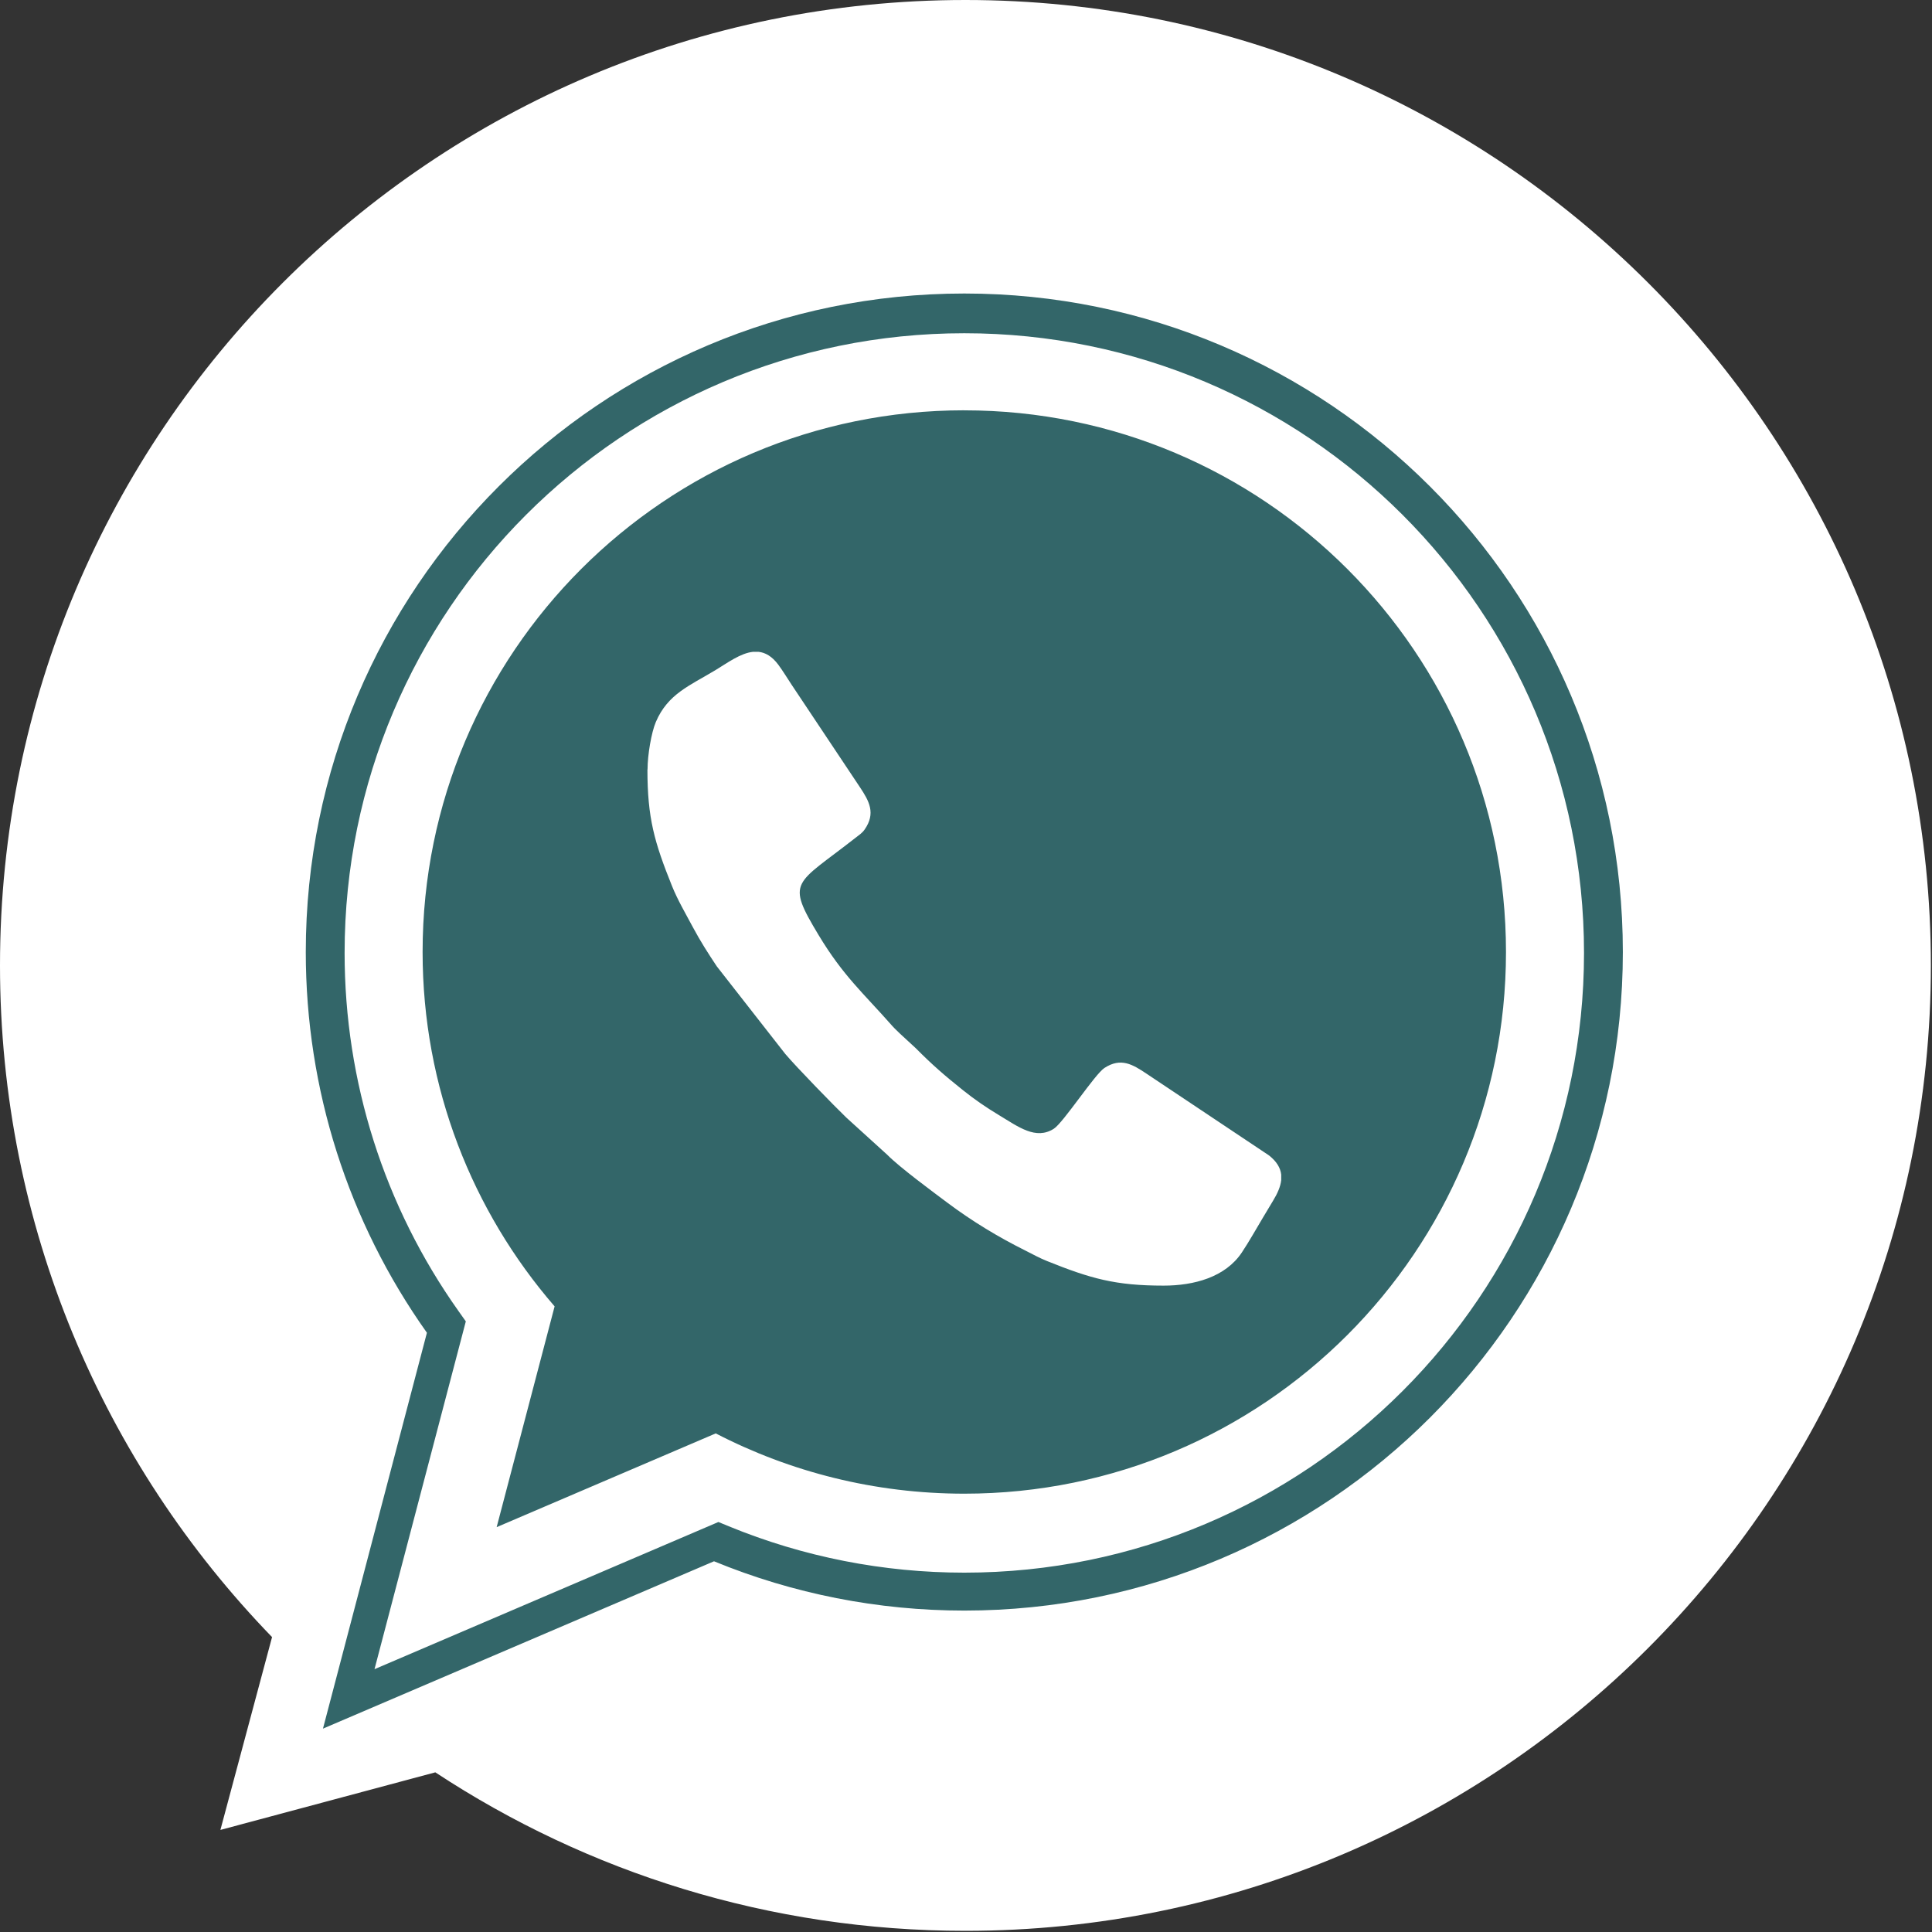 <?xml version="1.0" encoding="UTF-8" standalone="no"?><svg xmlns="http://www.w3.org/2000/svg" xmlns:xlink="http://www.w3.org/1999/xlink" clip-rule="evenodd" fill="#000000" fill-rule="evenodd" height="51.5" image-rendering="optimizeQuality" preserveAspectRatio="xMidYMid meet" text-rendering="geometricPrecision" version="1" viewBox="0.0 -0.0 51.5 51.5" width="51.5" zoomAndPan="magnify"><rect x="0.0" y="-0.0" width="51.5" height="51.5" fill="#333333" stroke="none"/><g><g id="change1_1"><path d="M-0 25.735c0,6.959 2.764,13.272 7.252,17.904l-1.377 5.14 5.729 -1.535c4.056,2.67 8.911,4.225 14.13,4.225 14.214,0 25.736,-11.521 25.736,-25.734 0,-14.214 -11.523,-25.735 -25.736,-25.735 -14.212,0 -25.734,11.521 -25.734,25.735z" fill="#ffffff"/></g><g id="change2_1"><path d="M19.033 41.618l-10.424 4.461 2.771 -10.553c-2.099,-2.957 -3.229,-6.488 -3.229,-10.148 0,-9.694 7.86,-17.554 17.554,-17.554 9.694,0 17.554,7.86 17.554,17.554 0,9.694 -7.86,17.554 -17.554,17.554 -2.298,0 -4.559,-0.445 -6.672,-1.314zm-9.05 2.876l9.167 -3.923 0.277 0.114c1.993,0.819 4.124,1.236 6.278,1.236 9.122,0 16.519,-7.397 16.519,-16.519 0,-9.122 -7.397,-16.519 -16.519,-16.519 -9.122,0 -16.519,7.397 -16.519,16.519 0,3.428 1.054,6.754 3.038,9.549l0.193 0.272 -2.434 9.271zm15.722 -33.556c7.975,0 14.439,6.465 14.439,14.439 0,7.975 -6.465,14.439 -14.439,14.439 -2.388,0 -4.641,-0.58 -6.626,-1.607l-5.84 2.499 1.545 -5.885c-2.192,-2.532 -3.519,-5.835 -3.519,-9.447 0,-7.975 6.465,-14.439 14.439,-14.439zm-8.447 9.573c0,1.294 0.184,1.935 0.655,3.107 0.149,0.371 0.367,0.742 0.555,1.095 0.204,0.382 0.41,0.702 0.638,1.045l1.824 2.333c0.3,0.356 1.324,1.406 1.631,1.701l1.089 0.989c0.33,0.336 1.216,0.988 1.616,1.288 0.649,0.485 1.338,0.903 2.066,1.266 0.204,0.102 0.366,0.195 0.578,0.28 1.16,0.466 1.817,0.655 3.107,0.655 0.81,0 1.647,-0.224 2.086,-0.884 0.2,-0.3 0.372,-0.613 0.56,-0.925 0.097,-0.16 0.173,-0.29 0.272,-0.454 0.116,-0.19 0.198,-0.373 0.217,-0.548l0 -0.148c-0.02,-0.177 -0.117,-0.347 -0.324,-0.511l-3.265 -2.179c-0.372,-0.248 -0.684,-0.439 -1.123,-0.153 -0.256,0.166 -1.095,1.458 -1.349,1.62 -0.48,0.306 -0.94,-0.048 -1.466,-0.365 -0.342,-0.206 -0.652,-0.419 -0.955,-0.662 -0.482,-0.385 -0.821,-0.677 -1.257,-1.118l-0.429 -0.396c-0.07,-0.071 -0.133,-0.125 -0.198,-0.198 -0.768,-0.872 -1.307,-1.33 -1.965,-2.423 -0.881,-1.463 -0.633,-1.326 0.969,-2.582 0.098,-0.077 0.193,-0.136 0.26,-0.235 0.297,-0.43 0.121,-0.752 -0.127,-1.124l-1.821 -2.732c-0.122,-0.183 -0.227,-0.361 -0.356,-0.535 -0.168,-0.225 -0.345,-0.323 -0.527,-0.343l-0.145 0c-0.335,0.035 -0.68,0.293 -1.004,0.489 -0.688,0.415 -1.269,0.633 -1.588,1.382 -0.118,0.278 -0.221,0.875 -0.221,1.264z" fill="#336669"/></g></g></svg>